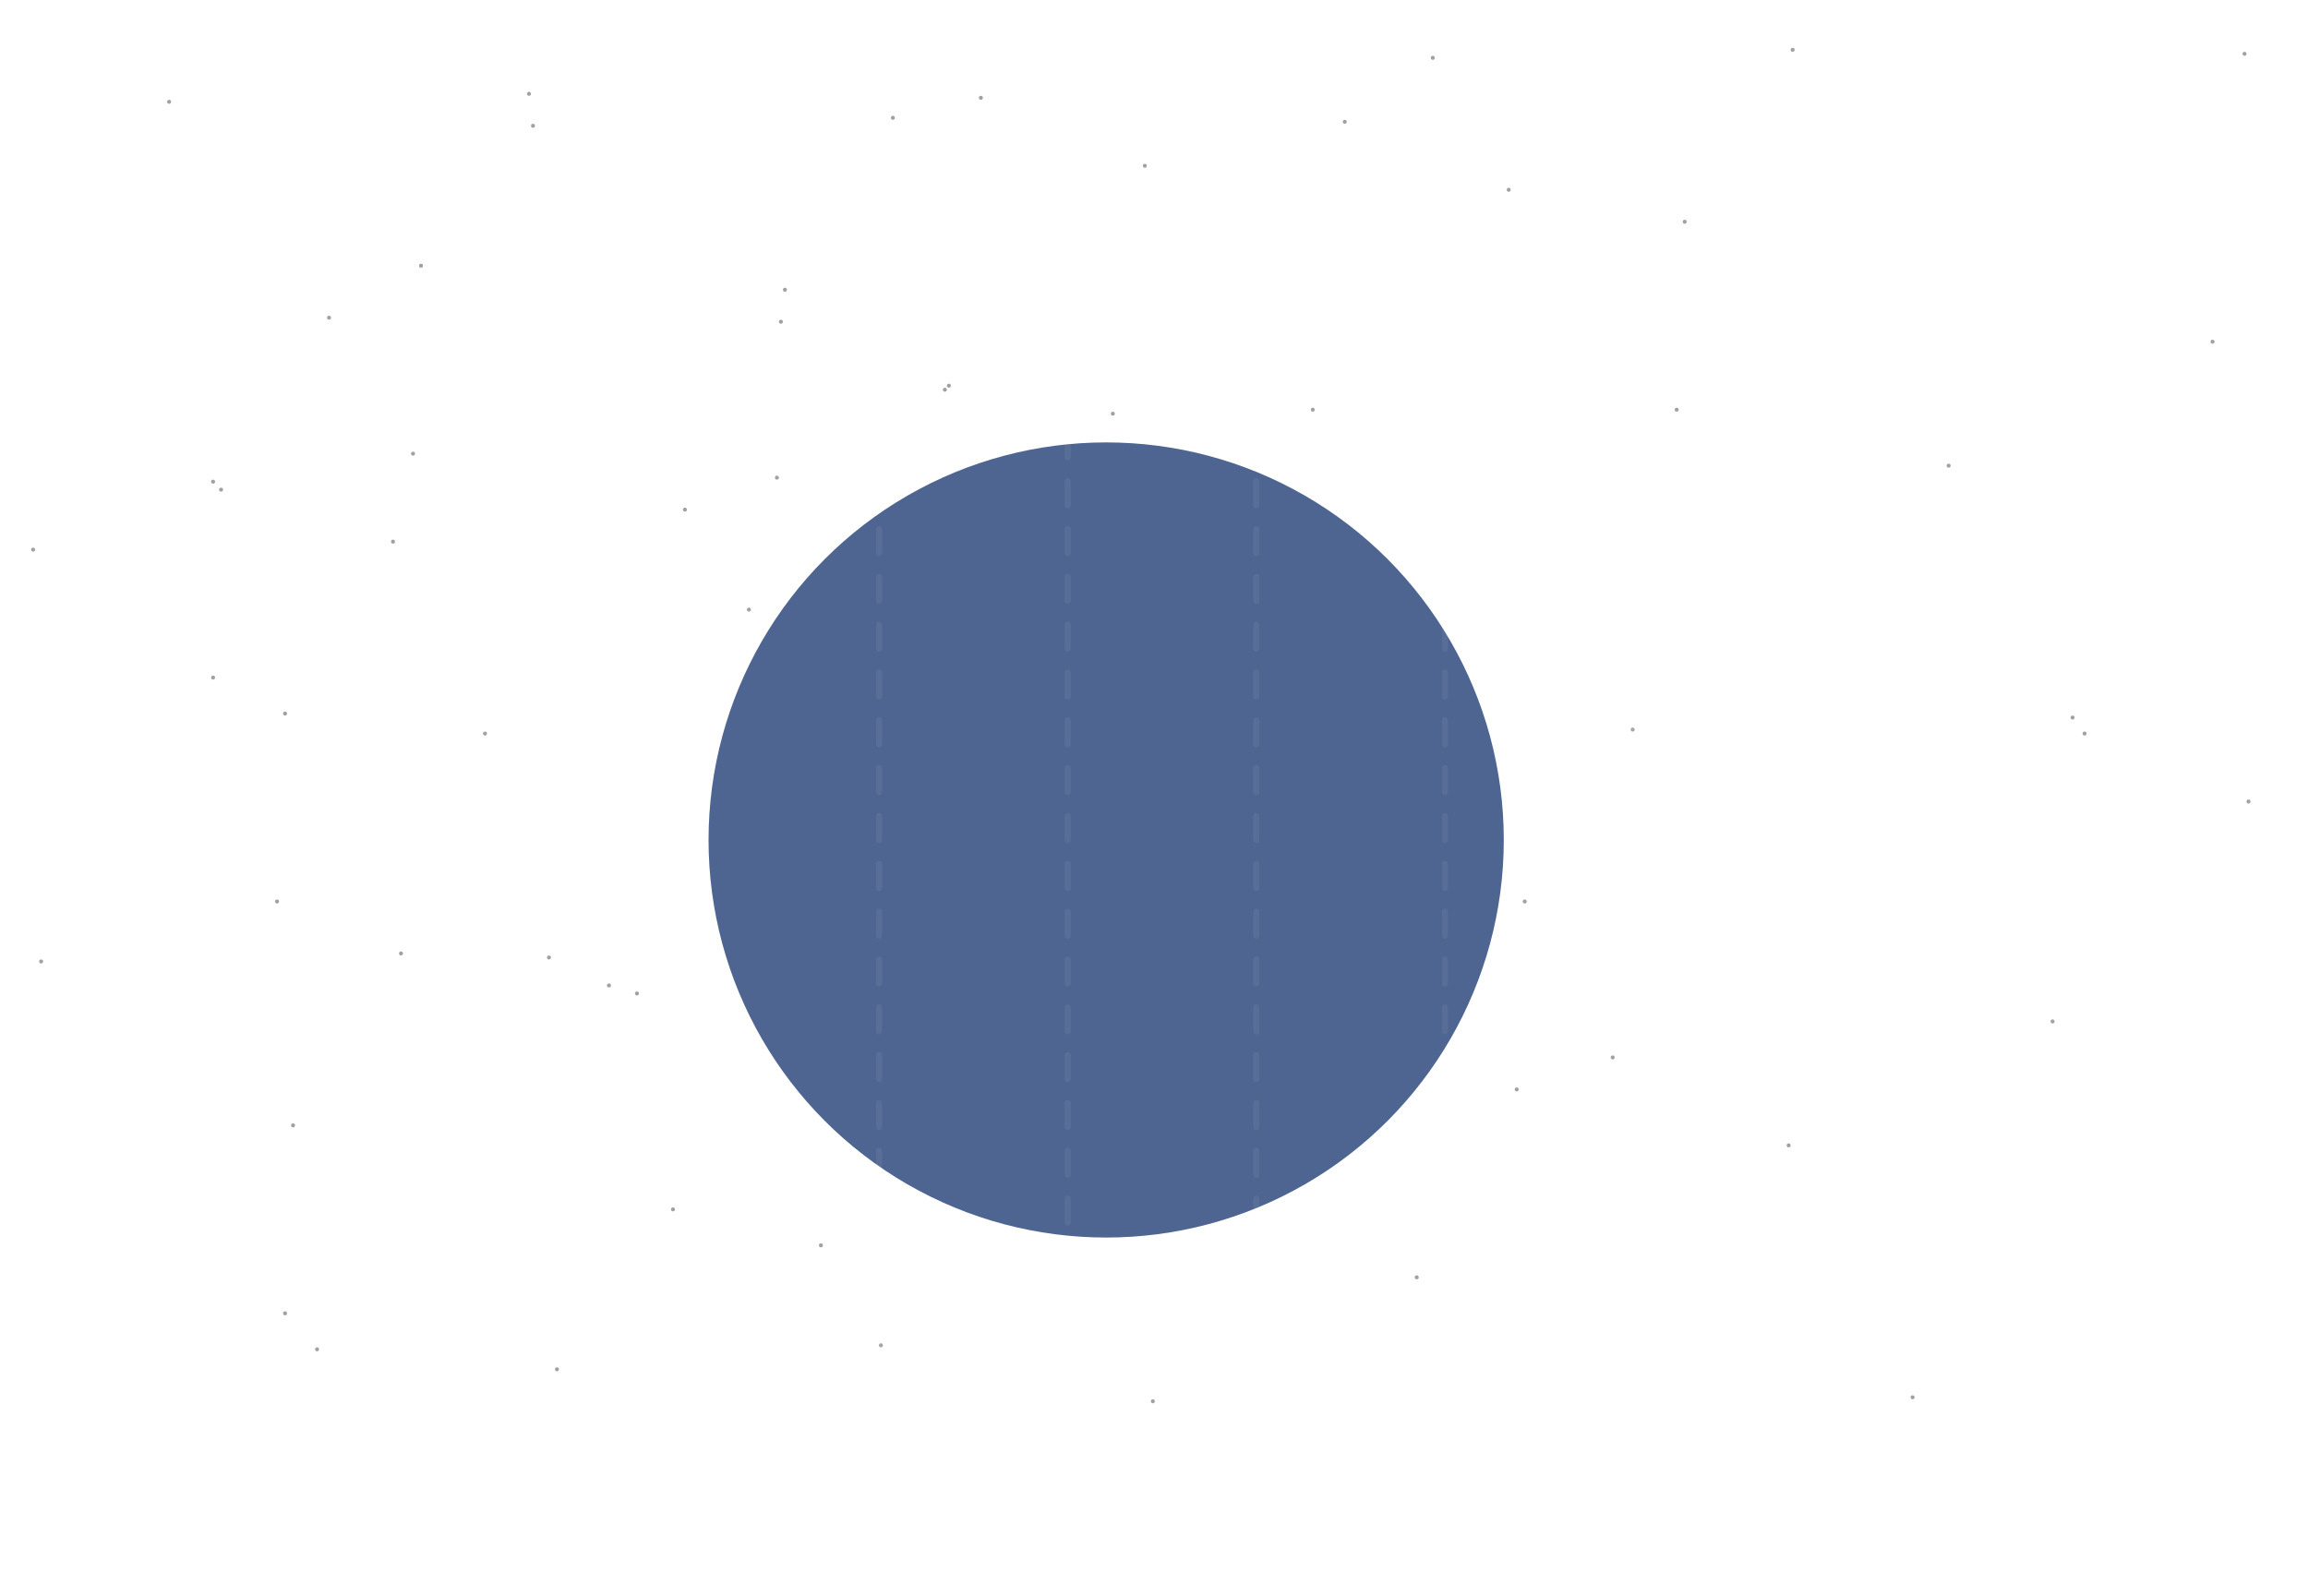 <svg width="386" height="267" viewBox="0 0 386 267" fill="none" xmlns="http://www.w3.org/2000/svg">
<g clip-path="url(#clip0_2039_120)">
<g opacity="0.5">
<circle cx="147.995" cy="77.22" r="0.334" fill="white"/>
<circle cx="96.499" cy="58.495" r="0.334" fill="white"/>
<circle cx="213.538" cy="43.781" r="0.334" fill="white"/>
<circle cx="130.604" cy="28.398" r="0.334" fill="white"/>
<circle cx="124.584" cy="126.043" r="0.334" fill="white"/>
<circle cx="85.127" cy="71.871" r="0.334" fill="white"/>
<circle cx="185.448" cy="53.144" r="0.334" fill="white"/>
<circle cx="206.85" cy="132.062" r="0.334" fill="white"/>
<circle cx="148.663" cy="114.005" r="0.334" fill="white"/>
<circle cx="170.733" cy="21.71" r="0.334" fill="white"/>
<circle cx="294.459" cy="27.729" r="0.334" fill="white"/>
<circle cx="246.307" cy="77.889" r="0.334" fill="white"/>
<circle cx="162.038" cy="102.635" r="0.334" fill="white"/>
<circle cx="40.319" cy="32.411" r="0.334" fill="white"/>
<circle cx="89.139" cy="21.041" r="0.334" fill="#44404F"/>
<circle cx="129.936" cy="79.895" r="0.334" fill="#44404F"/>
<circle cx="35.635" cy="80.565" r="0.334" fill="#44404F"/>
<circle cx="252.327" cy="31.743" r="0.334" fill="#44404F"/>
<circle cx="224.905" cy="20.372" r="0.334" fill="#44404F"/>
<circle cx="175.413" cy="89.259" r="0.334" fill="#44404F"/>
<circle cx="131.276" cy="48.462" r="0.334" fill="#44404F"/>
<circle cx="149.33" cy="19.704" r="0.334" fill="#44404F"/>
<circle cx="219.553" cy="68.526" r="0.334" fill="#44404F"/>
<circle cx="196.147" cy="131.393" r="0.334" fill="#44404F"/>
<circle cx="87.135" cy="73.208" r="0.334" fill="white"/>
<circle cx="35.635" cy="54.481" r="0.334" fill="white"/>
<circle cx="152.674" cy="39.768" r="0.334" fill="white"/>
<circle cx="69.745" cy="24.386" r="0.334" fill="white"/>
<circle cx="63.725" cy="122.03" r="0.334" fill="white"/>
<circle cx="24.268" cy="67.858" r="0.334" fill="white"/>
<circle cx="124.584" cy="49.131" r="0.334" fill="white"/>
<circle cx="145.987" cy="128.049" r="0.334" fill="white"/>
<circle cx="87.803" cy="109.992" r="0.334" fill="white"/>
<circle cx="109.873" cy="17.697" r="0.334" fill="white"/>
<circle cx="233.6" cy="23.717" r="0.334" fill="white"/>
<circle cx="185.448" cy="73.877" r="0.334" fill="white"/>
<circle cx="101.178" cy="98.622" r="0.334" fill="white"/>
<circle cx="28.28" cy="17.029" r="0.334" fill="#44404F"/>
<circle cx="69.077" cy="75.883" r="0.334" fill="#44404F"/>
<circle cx="191.467" cy="27.729" r="0.334" fill="#44404F"/>
<circle cx="164.045" cy="16.36" r="0.334" fill="#44404F"/>
<circle cx="114.553" cy="85.246" r="0.334" fill="#44404F"/>
<circle cx="70.412" cy="44.45" r="0.334" fill="#44404F"/>
<circle cx="88.471" cy="15.691" r="0.334" fill="#44404F"/>
<circle cx="158.694" cy="64.513" r="0.334" fill="#44404F"/>
<circle cx="135.288" cy="127.38" r="0.334" fill="#44404F"/>
<circle cx="271.721" cy="179.547" r="0.334" fill="white"/>
<circle cx="220.225" cy="160.821" r="0.334" fill="white"/>
<circle cx="337.264" cy="146.107" r="0.334" fill="white"/>
<circle cx="254.33" cy="130.725" r="0.334" fill="white"/>
<circle cx="248.311" cy="228.369" r="0.334" fill="white"/>
<circle cx="208.854" cy="174.197" r="0.334" fill="white"/>
<circle cx="309.174" cy="155.471" r="0.334" fill="white"/>
<circle cx="330.577" cy="234.388" r="0.334" fill="white"/>
<circle cx="272.389" cy="216.33" r="0.334" fill="white"/>
<circle cx="294.459" cy="124.036" r="0.334" fill="white"/>
<circle cx="370.034" cy="180.215" r="0.334" fill="white"/>
<circle cx="285.764" cy="204.961" r="0.334" fill="white"/>
<circle cx="164.045" cy="134.738" r="0.334" fill="white"/>
<circle cx="212.866" cy="123.368" r="0.334" fill="#44404F"/>
<circle cx="253.663" cy="182.222" r="0.334" fill="#44404F"/>
<circle cx="159.362" cy="182.891" r="0.334" fill="#44404F"/>
<circle cx="376.053" cy="134.069" r="0.334" fill="#44404F"/>
<circle cx="348.631" cy="122.699" r="0.334" fill="#44404F"/>
<circle cx="299.143" cy="191.585" r="0.334" fill="#44404F"/>
<circle cx="255.002" cy="150.788" r="0.334" fill="#44404F"/>
<circle cx="273.057" cy="122.03" r="0.334" fill="#44404F"/>
<circle cx="343.28" cy="170.852" r="0.334" fill="#44404F"/>
<circle cx="319.873" cy="233.72" r="0.334" fill="#44404F"/>
<circle cx="298.475" cy="65.851" r="0.334" fill="white"/>
<circle cx="246.979" cy="47.125" r="0.334" fill="white"/>
<circle cx="364.018" cy="32.411" r="0.334" fill="white"/>
<circle cx="281.084" cy="17.029" r="0.334" fill="white"/>
<circle cx="275.065" cy="114.674" r="0.334" fill="white"/>
<circle cx="235.608" cy="60.501" r="0.334" fill="white"/>
<circle cx="335.928" cy="41.774" r="0.334" fill="white"/>
<circle cx="357.331" cy="120.693" r="0.334" fill="white"/>
<circle cx="299.143" cy="102.635" r="0.334" fill="white"/>
<circle cx="321.213" cy="10.341" r="0.334" fill="white"/>
<circle cx="312.518" cy="91.265" r="0.334" fill="white"/>
<circle cx="190.799" cy="21.041" r="0.334" fill="white"/>
<circle cx="239.62" cy="9.672" r="0.334" fill="#44404F"/>
<circle cx="280.416" cy="68.526" r="0.334" fill="#44404F"/>
<circle cx="186.116" cy="69.195" r="0.334" fill="#44404F"/>
<circle cx="375.385" cy="9.003" r="0.334" fill="#44404F"/>
<circle cx="325.897" cy="77.889" r="0.334" fill="#44404F"/>
<circle cx="281.756" cy="37.093" r="0.334" fill="#44404F"/>
<circle cx="299.811" cy="8.334" r="0.334" fill="#44404F"/>
<circle cx="370.034" cy="57.157" r="0.334" fill="#44404F"/>
<circle cx="346.627" cy="120.024" r="0.334" fill="#44404F"/>
<circle cx="65.733" cy="217" r="0.334" fill="white"/>
<circle cx="14.233" cy="198.273" r="0.334" fill="white"/>
<circle cx="131.276" cy="183.559" r="0.334" fill="white"/>
<circle cx="48.342" cy="168.177" r="0.334" fill="white"/>
<circle cx="42.323" cy="265.822" r="0.334" fill="white"/>
<circle cx="2.862" cy="211.649" r="0.334" fill="white"/>
<circle cx="103.182" cy="192.923" r="0.334" fill="white"/>
<circle cx="66.401" cy="253.784" r="0.334" fill="white"/>
<circle cx="88.471" cy="161.49" r="0.334" fill="white"/>
<circle cx="212.198" cy="167.508" r="0.334" fill="white"/>
<circle cx="164.045" cy="217.668" r="0.334" fill="white"/>
<circle cx="79.776" cy="242.414" r="0.334" fill="white"/>
<circle cx="6.877" cy="160.821" r="0.334" fill="#44404F"/>
<circle cx="47.674" cy="219.675" r="0.334" fill="#44404F"/>
<circle cx="170.065" cy="171.521" r="0.334" fill="#44404F"/>
<circle cx="142.643" cy="160.152" r="0.334" fill="#44404F"/>
<circle cx="93.151" cy="229.038" r="0.334" fill="#44404F"/>
<circle cx="49.01" cy="188.241" r="0.334" fill="#44404F"/>
<circle cx="67.069" cy="159.483" r="0.334" fill="#44404F"/>
<circle cx="137.291" cy="208.306" r="0.334" fill="#44404F"/>
<circle cx="53.694" cy="110.66" r="0.334" fill="white"/>
<circle cx="2.194" cy="91.934" r="0.334" fill="white"/>
<circle cx="119.237" cy="77.221" r="0.334" fill="white"/>
<circle cx="36.303" cy="61.838" r="0.334" fill="white"/>
<circle cx="30.284" cy="159.483" r="0.334" fill="white"/>
<circle cx="91.143" cy="86.584" r="0.334" fill="white"/>
<circle cx="112.545" cy="165.502" r="0.334" fill="white"/>
<circle cx="54.362" cy="147.445" r="0.334" fill="white"/>
<circle cx="76.432" cy="55.15" r="0.334" fill="white"/>
<circle cx="200.159" cy="61.169" r="0.334" fill="white"/>
<circle cx="152.006" cy="111.33" r="0.334" fill="white"/>
<circle cx="67.737" cy="136.075" r="0.334" fill="white"/>
<circle cx="35.635" cy="113.335" r="0.334" fill="#44404F"/>
<circle cx="158.026" cy="65.183" r="0.334" fill="#44404F"/>
<circle cx="130.604" cy="53.813" r="0.334" fill="#44404F"/>
<circle cx="81.112" cy="122.699" r="0.334" fill="#44404F"/>
<circle cx="36.971" cy="81.902" r="0.334" fill="#44404F"/>
<circle cx="55.03" cy="53.144" r="0.334" fill="#44404F"/>
<circle cx="125.252" cy="101.966" r="0.334" fill="#44404F"/>
<circle cx="101.846" cy="164.833" r="0.334" fill="#44404F"/>
<circle cx="165.381" cy="222.35" r="0.334" fill="white"/>
<circle cx="113.885" cy="203.624" r="0.334" fill="white"/>
<circle cx="230.924" cy="188.911" r="0.334" fill="white"/>
<circle cx="147.991" cy="173.527" r="0.334" fill="white"/>
<circle cx="102.514" cy="217" r="0.334" fill="white"/>
<circle cx="202.834" cy="198.273" r="0.334" fill="white"/>
<circle cx="166.049" cy="259.134" r="0.334" fill="white"/>
<circle cx="188.12" cy="166.839" r="0.334" fill="white"/>
<circle cx="311.846" cy="172.859" r="0.334" fill="white"/>
<circle cx="263.694" cy="223.019" r="0.334" fill="white"/>
<circle cx="179.424" cy="247.764" r="0.334" fill="white"/>
<circle cx="57.706" cy="177.541" r="0.334" fill="white"/>
<circle cx="106.526" cy="166.171" r="0.334" fill="#44404F"/>
<circle cx="147.323" cy="225.025" r="0.334" fill="#44404F"/>
<circle cx="53.022" cy="225.694" r="0.334" fill="#44404F"/>
<circle cx="269.713" cy="176.872" r="0.334" fill="#44404F"/>
<circle cx="242.291" cy="165.502" r="0.334" fill="#44404F"/>
<circle cx="192.803" cy="234.388" r="0.334" fill="#44404F"/>
<circle cx="148.663" cy="193.592" r="0.334" fill="#44404F"/>
<circle cx="166.717" cy="164.833" r="0.334" fill="#44404F"/>
<circle cx="236.94" cy="213.656" r="0.334" fill="#44404F"/>
<circle cx="64.393" cy="148.114" r="0.334" fill="white"/>
<circle cx="12.897" cy="129.387" r="0.334" fill="white"/>
<circle cx="129.936" cy="114.674" r="0.334" fill="white"/>
<circle cx="47.002" cy="99.291" r="0.334" fill="white"/>
<circle cx="40.983" cy="196.935" r="0.334" fill="white"/>
<circle cx="1.526" cy="142.763" r="0.334" fill="white"/>
<circle cx="101.846" cy="124.037" r="0.334" fill="white"/>
<circle cx="123.245" cy="202.955" r="0.334" fill="white"/>
<circle cx="65.061" cy="184.897" r="0.334" fill="white"/>
<circle cx="87.131" cy="92.603" r="0.334" fill="white"/>
<circle cx="210.858" cy="98.623" r="0.334" fill="white"/>
<circle cx="162.705" cy="148.783" r="0.334" fill="white"/>
<circle cx="78.436" cy="173.527" r="0.334" fill="white"/>
<circle cx="5.538" cy="91.934" r="0.334" fill="#44404F"/>
<circle cx="46.334" cy="150.788" r="0.334" fill="#44404F"/>
<circle cx="168.725" cy="102.635" r="0.334" fill="#44404F"/>
<circle cx="141.303" cy="91.266" r="0.334" fill="#44404F"/>
<circle cx="91.811" cy="160.152" r="0.334" fill="#44404F"/>
<circle cx="47.67" cy="119.355" r="0.334" fill="#44404F"/>
<circle cx="65.729" cy="90.597" r="0.334" fill="#44404F"/>
<circle cx="135.952" cy="139.419" r="0.334" fill="#44404F"/>
<circle cx="112.545" cy="202.286" r="0.334" fill="#44404F"/>
</g>
<g filter="url(#filter0_f_2039_120)">
<circle cx="185" cy="140.5" r="66.5" fill="#4F6591"/>
</g>
<g opacity="0.2" clip-path="url(#clip1_2039_120)">
<line x1="20.836" y1="0.5" x2="20.836" y2="266.5" stroke="white" stroke-opacity="0.3" stroke-linecap="round" stroke-dasharray="4 4"/>
<line x1="52.383" y1="0.5" x2="52.383" y2="266.5" stroke="white" stroke-opacity="0.3" stroke-linecap="round" stroke-dasharray="4 4"/>
<line x1="83.926" y1="0.5" x2="83.926" y2="266.5" stroke="white" stroke-opacity="0.3" stroke-linecap="round" stroke-dasharray="4 4"/>
<line x1="115.473" y1="0.5" x2="115.473" y2="266.5" stroke="white" stroke-opacity="0.3" stroke-linecap="round" stroke-dasharray="4 4"/>
<line x1="147.02" y1="0.5" x2="147.02" y2="266.5" stroke="white" stroke-opacity="0.3" stroke-linecap="round" stroke-dasharray="4 4"/>
<line x1="178.563" y1="0.5" x2="178.563" y2="266.5" stroke="white" stroke-opacity="0.3" stroke-linecap="round" stroke-dasharray="4 4"/>
<line x1="210.109" y1="0.5" x2="210.109" y2="266.5" stroke="white" stroke-opacity="0.3" stroke-linecap="round" stroke-dasharray="4 4"/>
<line x1="241.652" y1="0.5" x2="241.652" y2="266.5" stroke="white" stroke-opacity="0.3" stroke-linecap="round" stroke-dasharray="4 4"/>
<line x1="273.199" y1="0.5" x2="273.199" y2="266.5" stroke="white" stroke-opacity="0.3" stroke-linecap="round" stroke-dasharray="4 4"/>
<line x1="304.746" y1="0.5" x2="304.746" y2="266.5" stroke="white" stroke-opacity="0.3" stroke-linecap="round" stroke-dasharray="4 4"/>
<line x1="336.289" y1="0.5" x2="336.289" y2="266.5" stroke="white" stroke-opacity="0.3" stroke-linecap="round" stroke-dasharray="4 4"/>
</g>
</g>
<defs>
<filter id="filter0_f_2039_120" x="12.1" y="-32.4" width="345.8" height="345.8" filterUnits="userSpaceOnUse" color-interpolation-filters="sRGB">
<feFlood flood-opacity="0" result="BackgroundImageFix"/>
<feBlend mode="normal" in="SourceGraphic" in2="BackgroundImageFix" result="shape"/>
<feGaussianBlur stdDeviation="53.2" result="effect1_foregroundBlur_2039_120"/>
</filter>
<clipPath id="clip0_2039_120">
<rect width="386" height="267" fill="white"/>
</clipPath>
<clipPath id="clip1_2039_120">
<rect width="347" height="267" fill="white" transform="translate(20.336)"/>
</clipPath>
</defs>
</svg>
